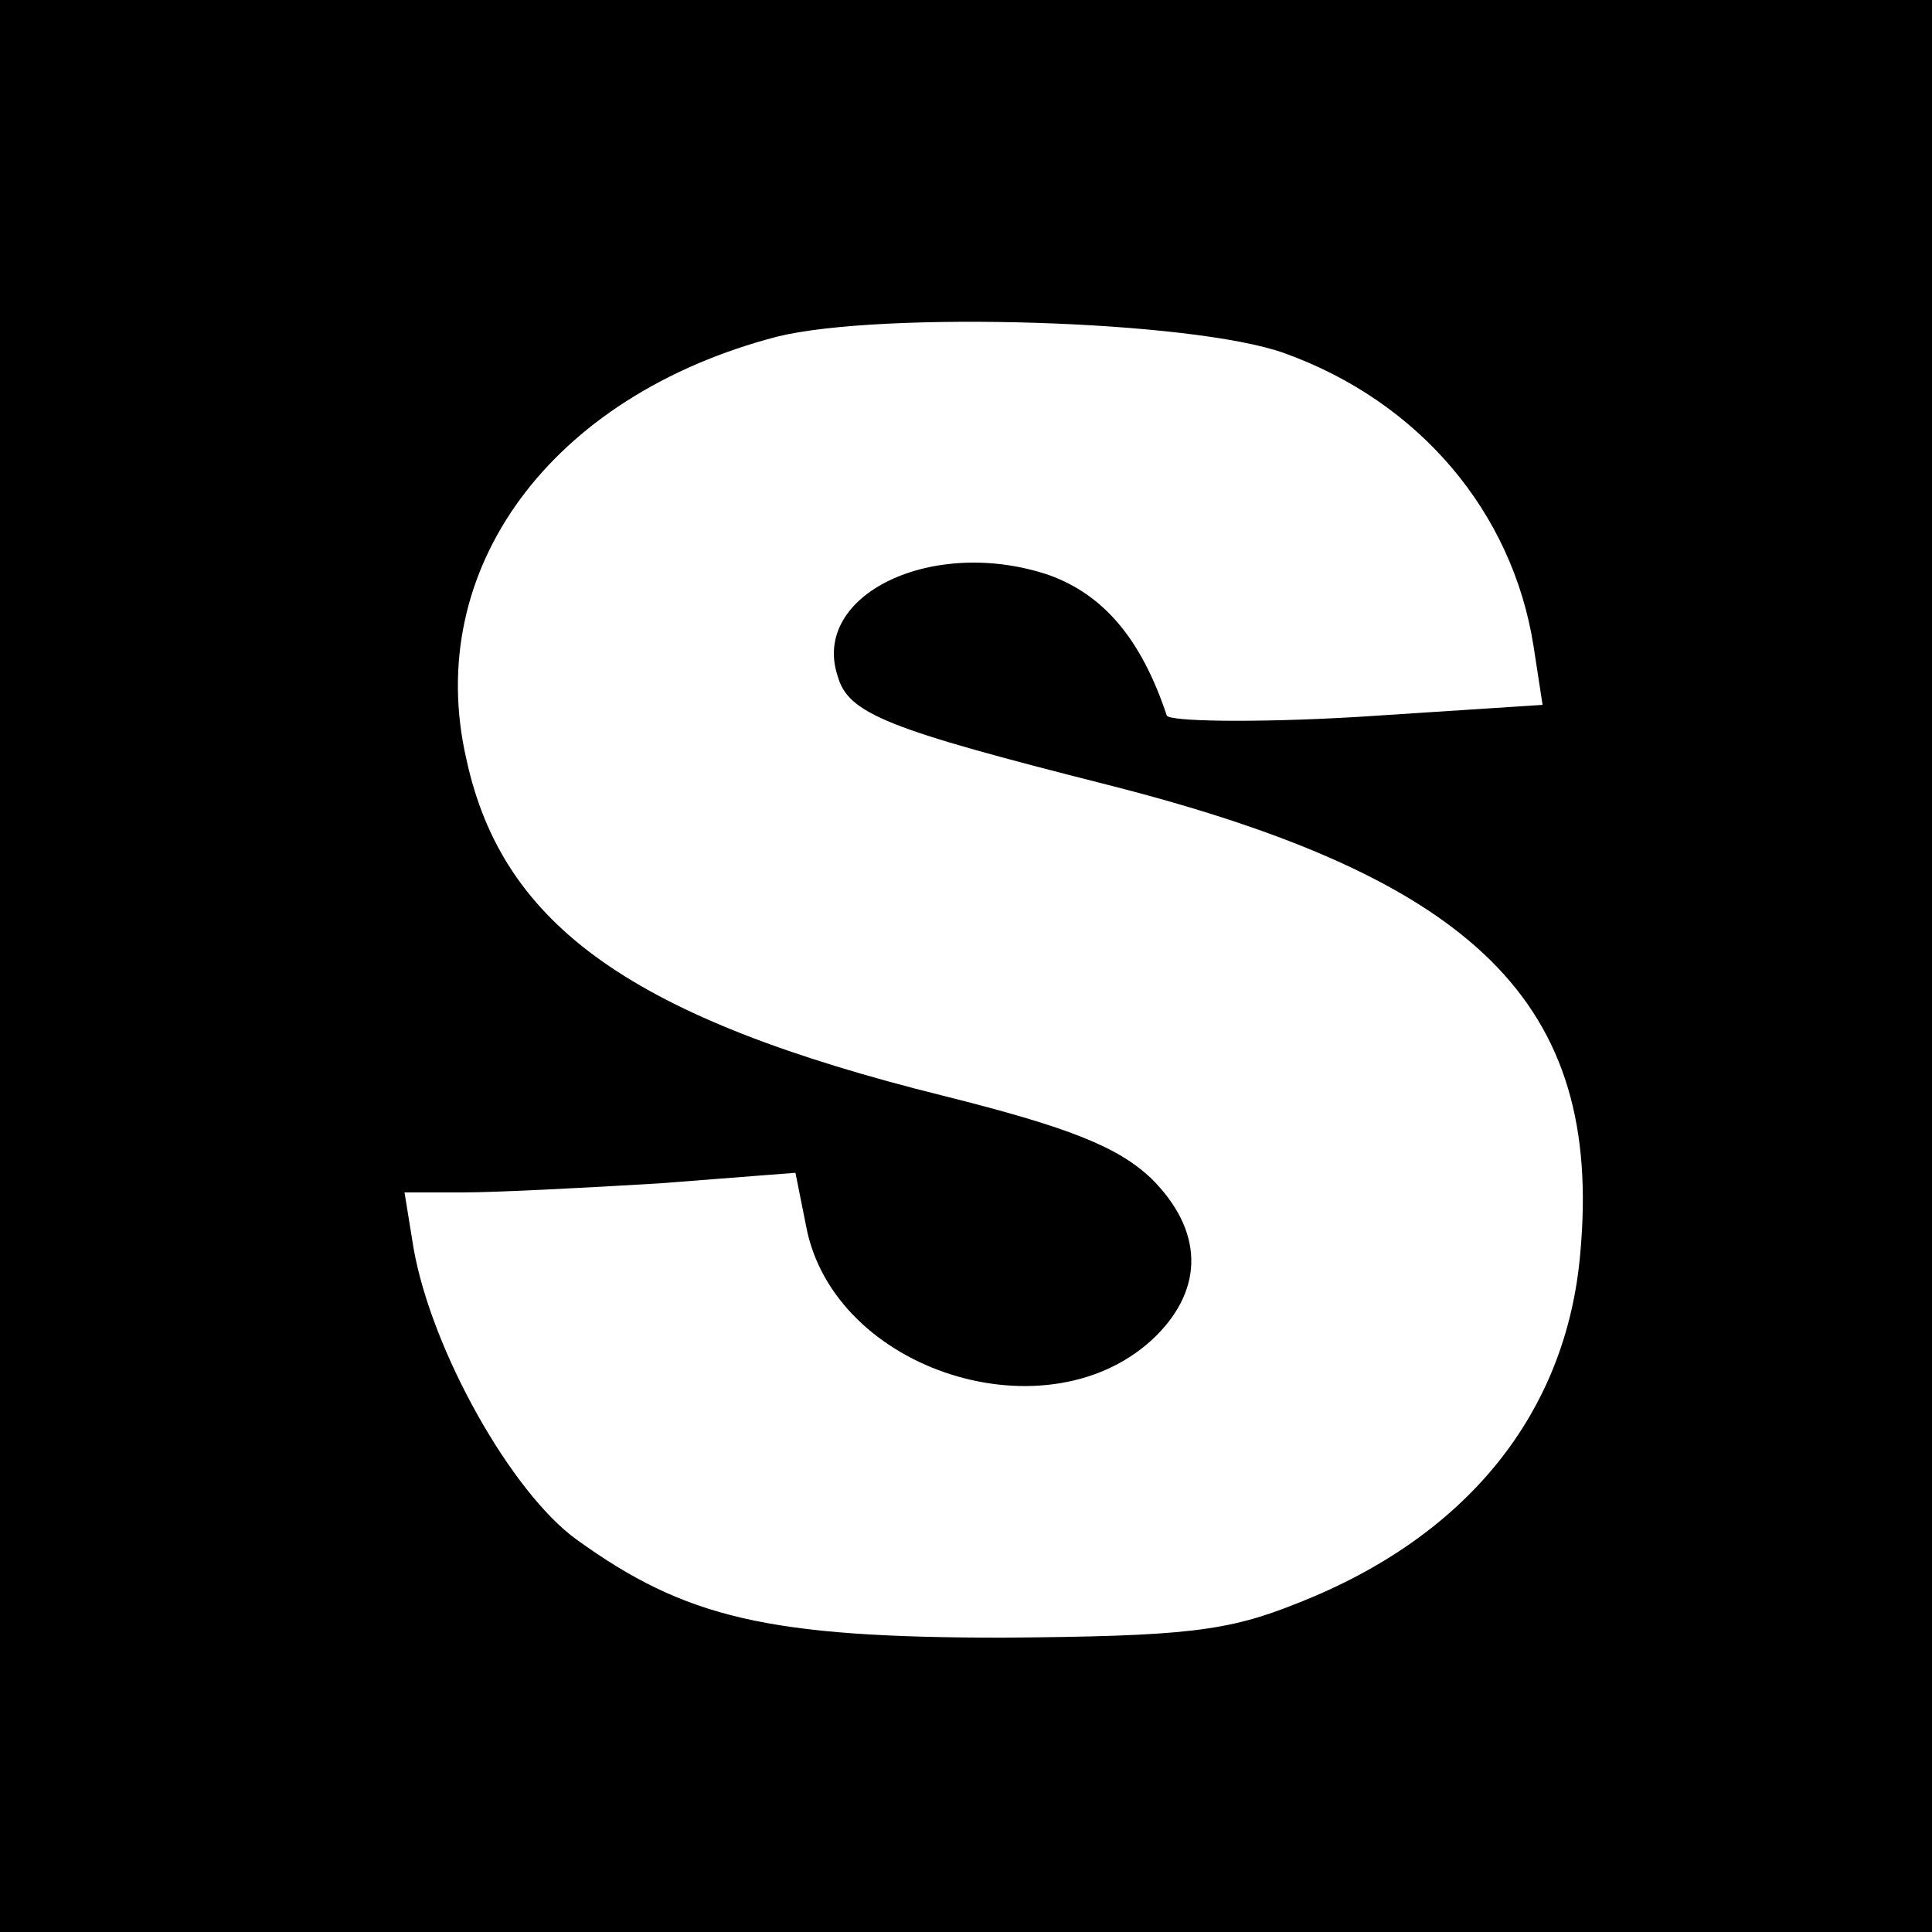<?xml version="1.0" standalone="no"?>
<!DOCTYPE svg PUBLIC "-//W3C//DTD SVG 20010904//EN"
 "http://www.w3.org/TR/2001/REC-SVG-20010904/DTD/svg10.dtd">
<svg version="1.0" xmlns="http://www.w3.org/2000/svg"
 width="128pt" height="128pt" viewBox="0 0 128 128"
 preserveAspectRatio="xMidYMid meet">
<g transform="translate(0,128) scale(0.1,-0.1)"
fill="#000000" stroke="none">
<path d="M0 640 l0 -640 640 0 640 0 0 640 0 640 -640 0 -640 0 0 -640z m851
406 c89 -32 151 -105 165 -194 l6 -39 -123 -8 c-68 -4 -125 -3 -126 1 -17 51
-42 80 -78 93 -77 26 -158 -13 -140 -67 7 -25 33 -35 179 -72 244 -62 328
-145 313 -310 -9 -106 -75 -188 -187 -232 -47 -19 -75 -22 -195 -23 -156 0
-211 13 -283 65 -43 31 -96 125 -108 193 l-6 37 39 0 c22 0 80 3 130 6 l90 7
7 -35 c18 -97 162 -142 232 -73 32 32 31 70 -3 104 -22 21 -54 34 -138 55
-205 51 -292 112 -316 223 -29 126 56 241 206 280 69 17 275 11 336 -11z"/>
</g>
</svg>
